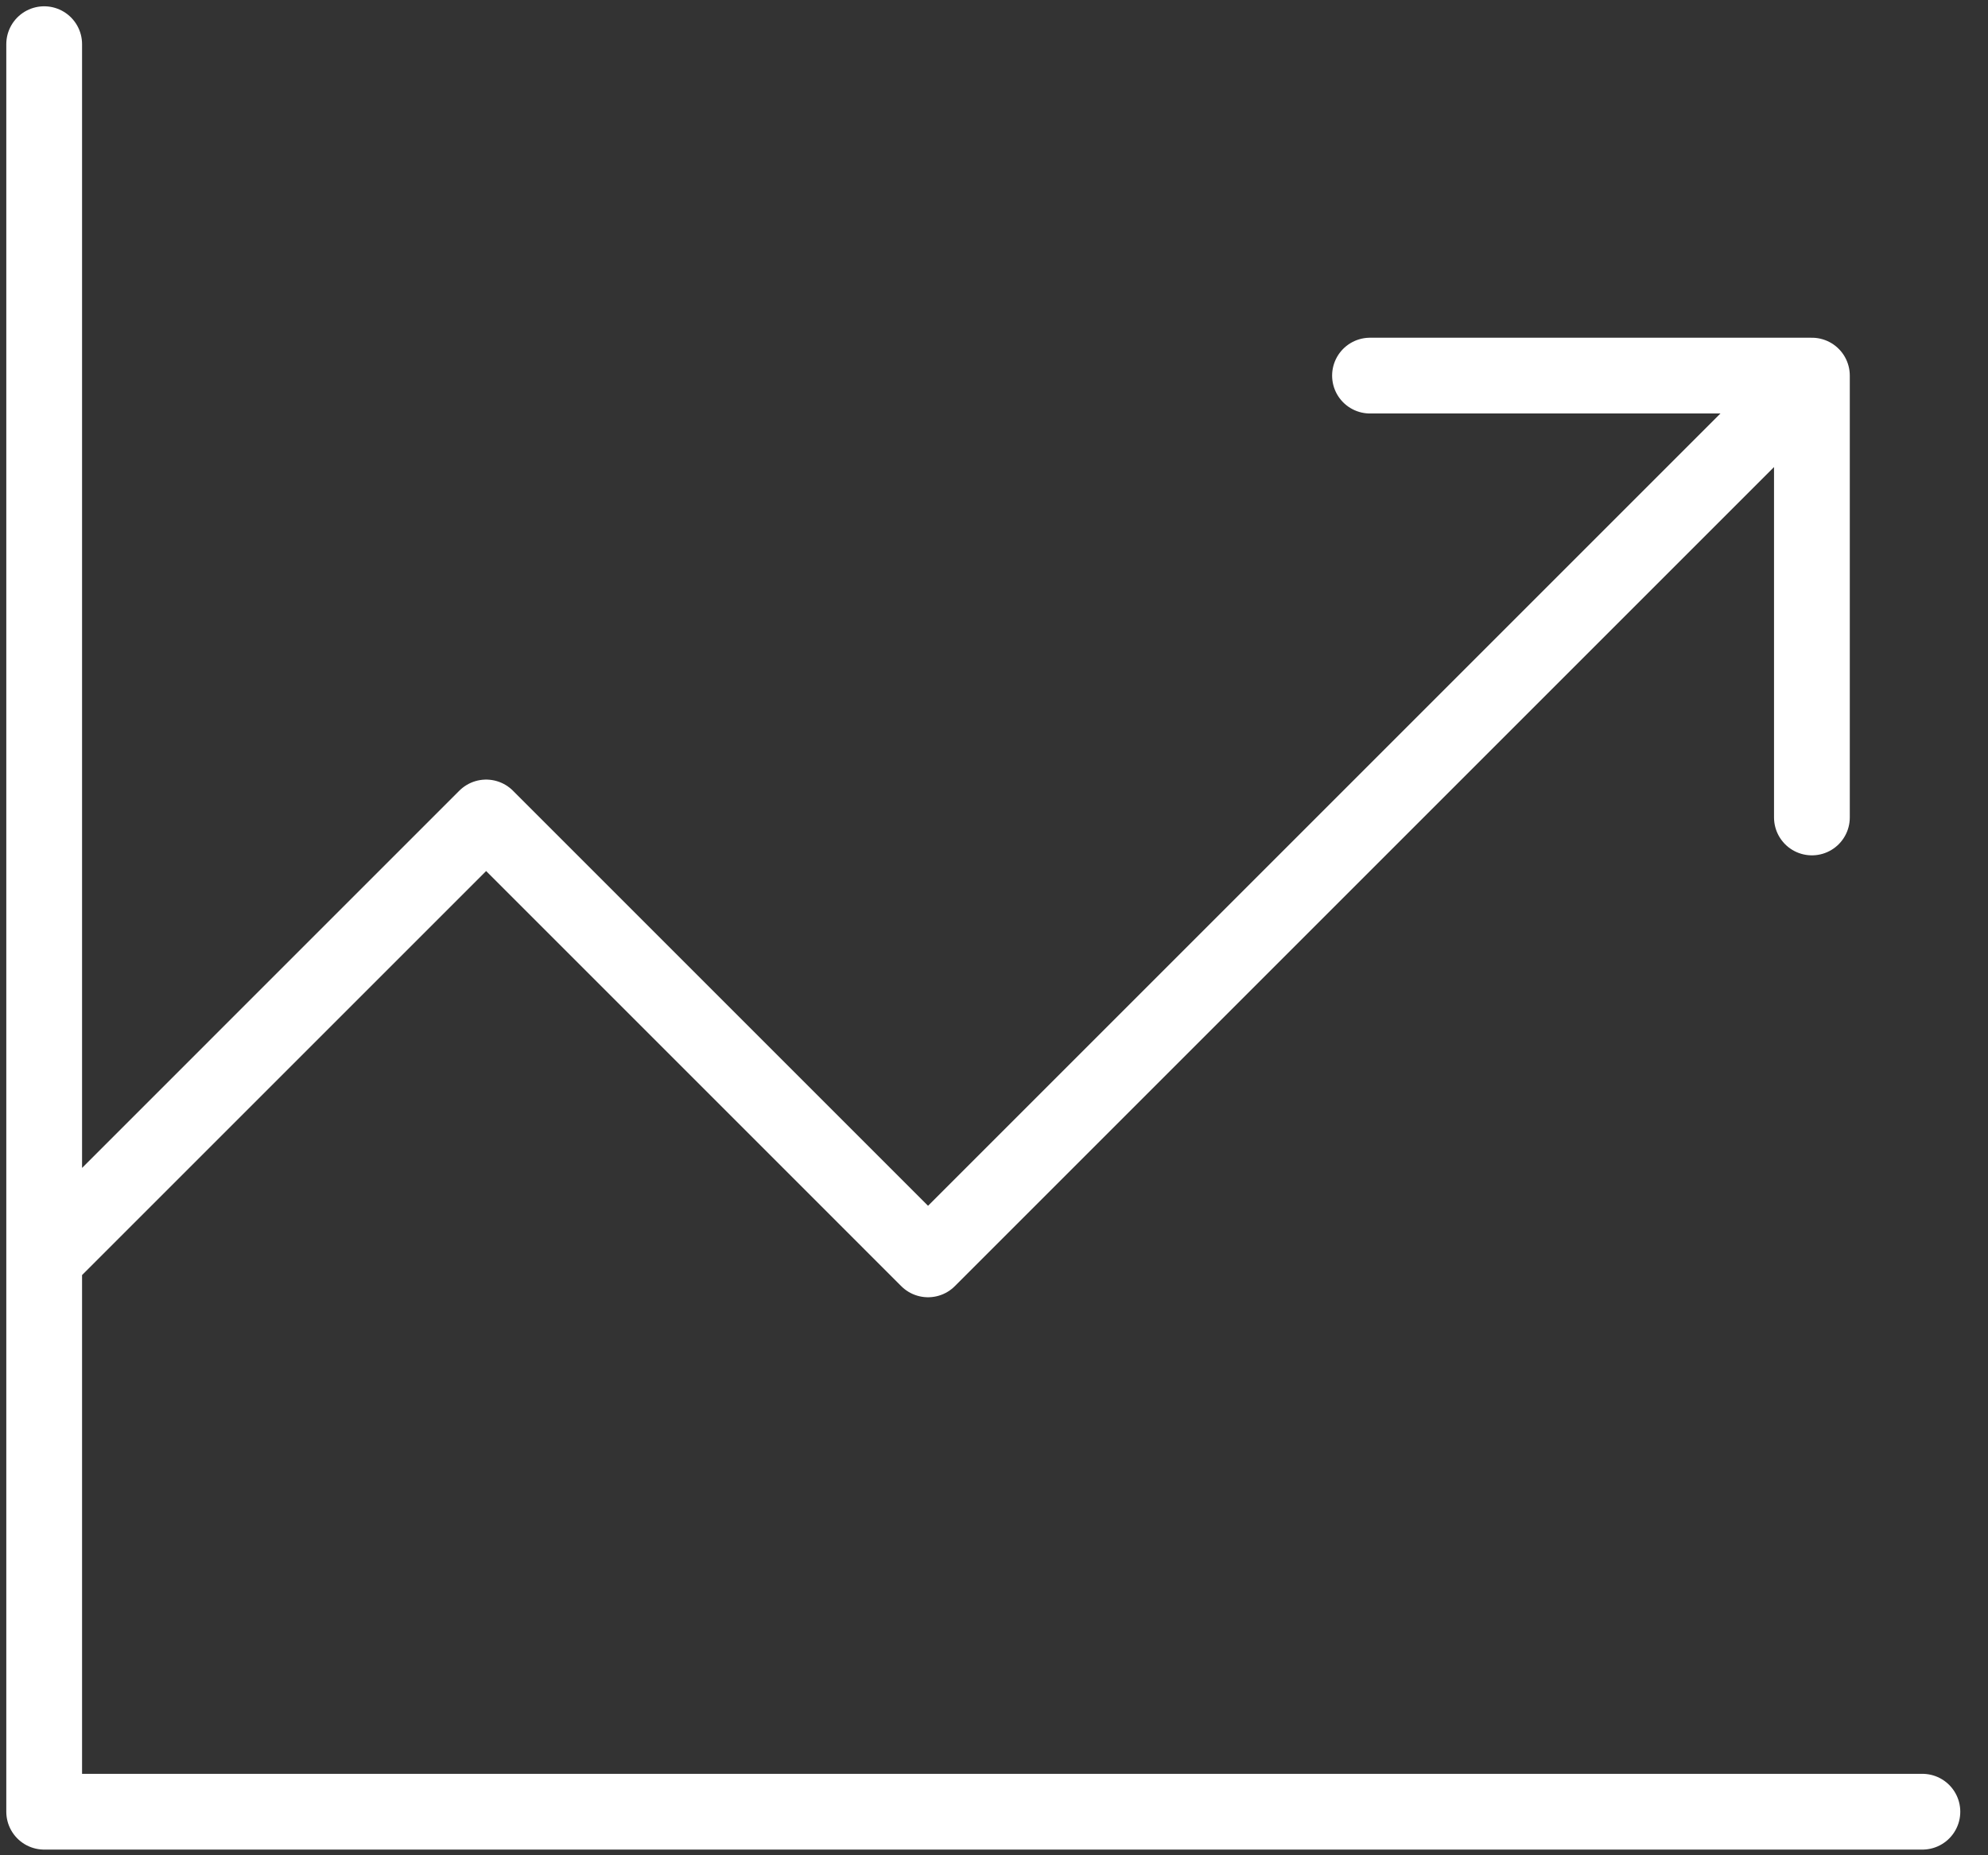 <svg width="45" height="42" viewBox="0 0 45 42" fill="none" xmlns="http://www.w3.org/2000/svg">
<rect x="0" y="0" width="45" height="42" fill="#333333" stroke="none"/>
<g clip-path="url(#clip0_5742_8261)">
<path d="M1 28.51L11.004 18.506L21.007 28.51L41.014 8.503M1 28.51V41.014H43.515M1 28.51V1M41.014 8.503H31.011M41.014 8.503V18.506" stroke="white" stroke-width="1.715" stroke-linecap="round" stroke-linejoin="round"/>
</g>
<defs>
<clipPath id="clip0_5742_8261">
<rect width="45" height="42" fill="white"/>
</clipPath>
</defs>
</svg>
